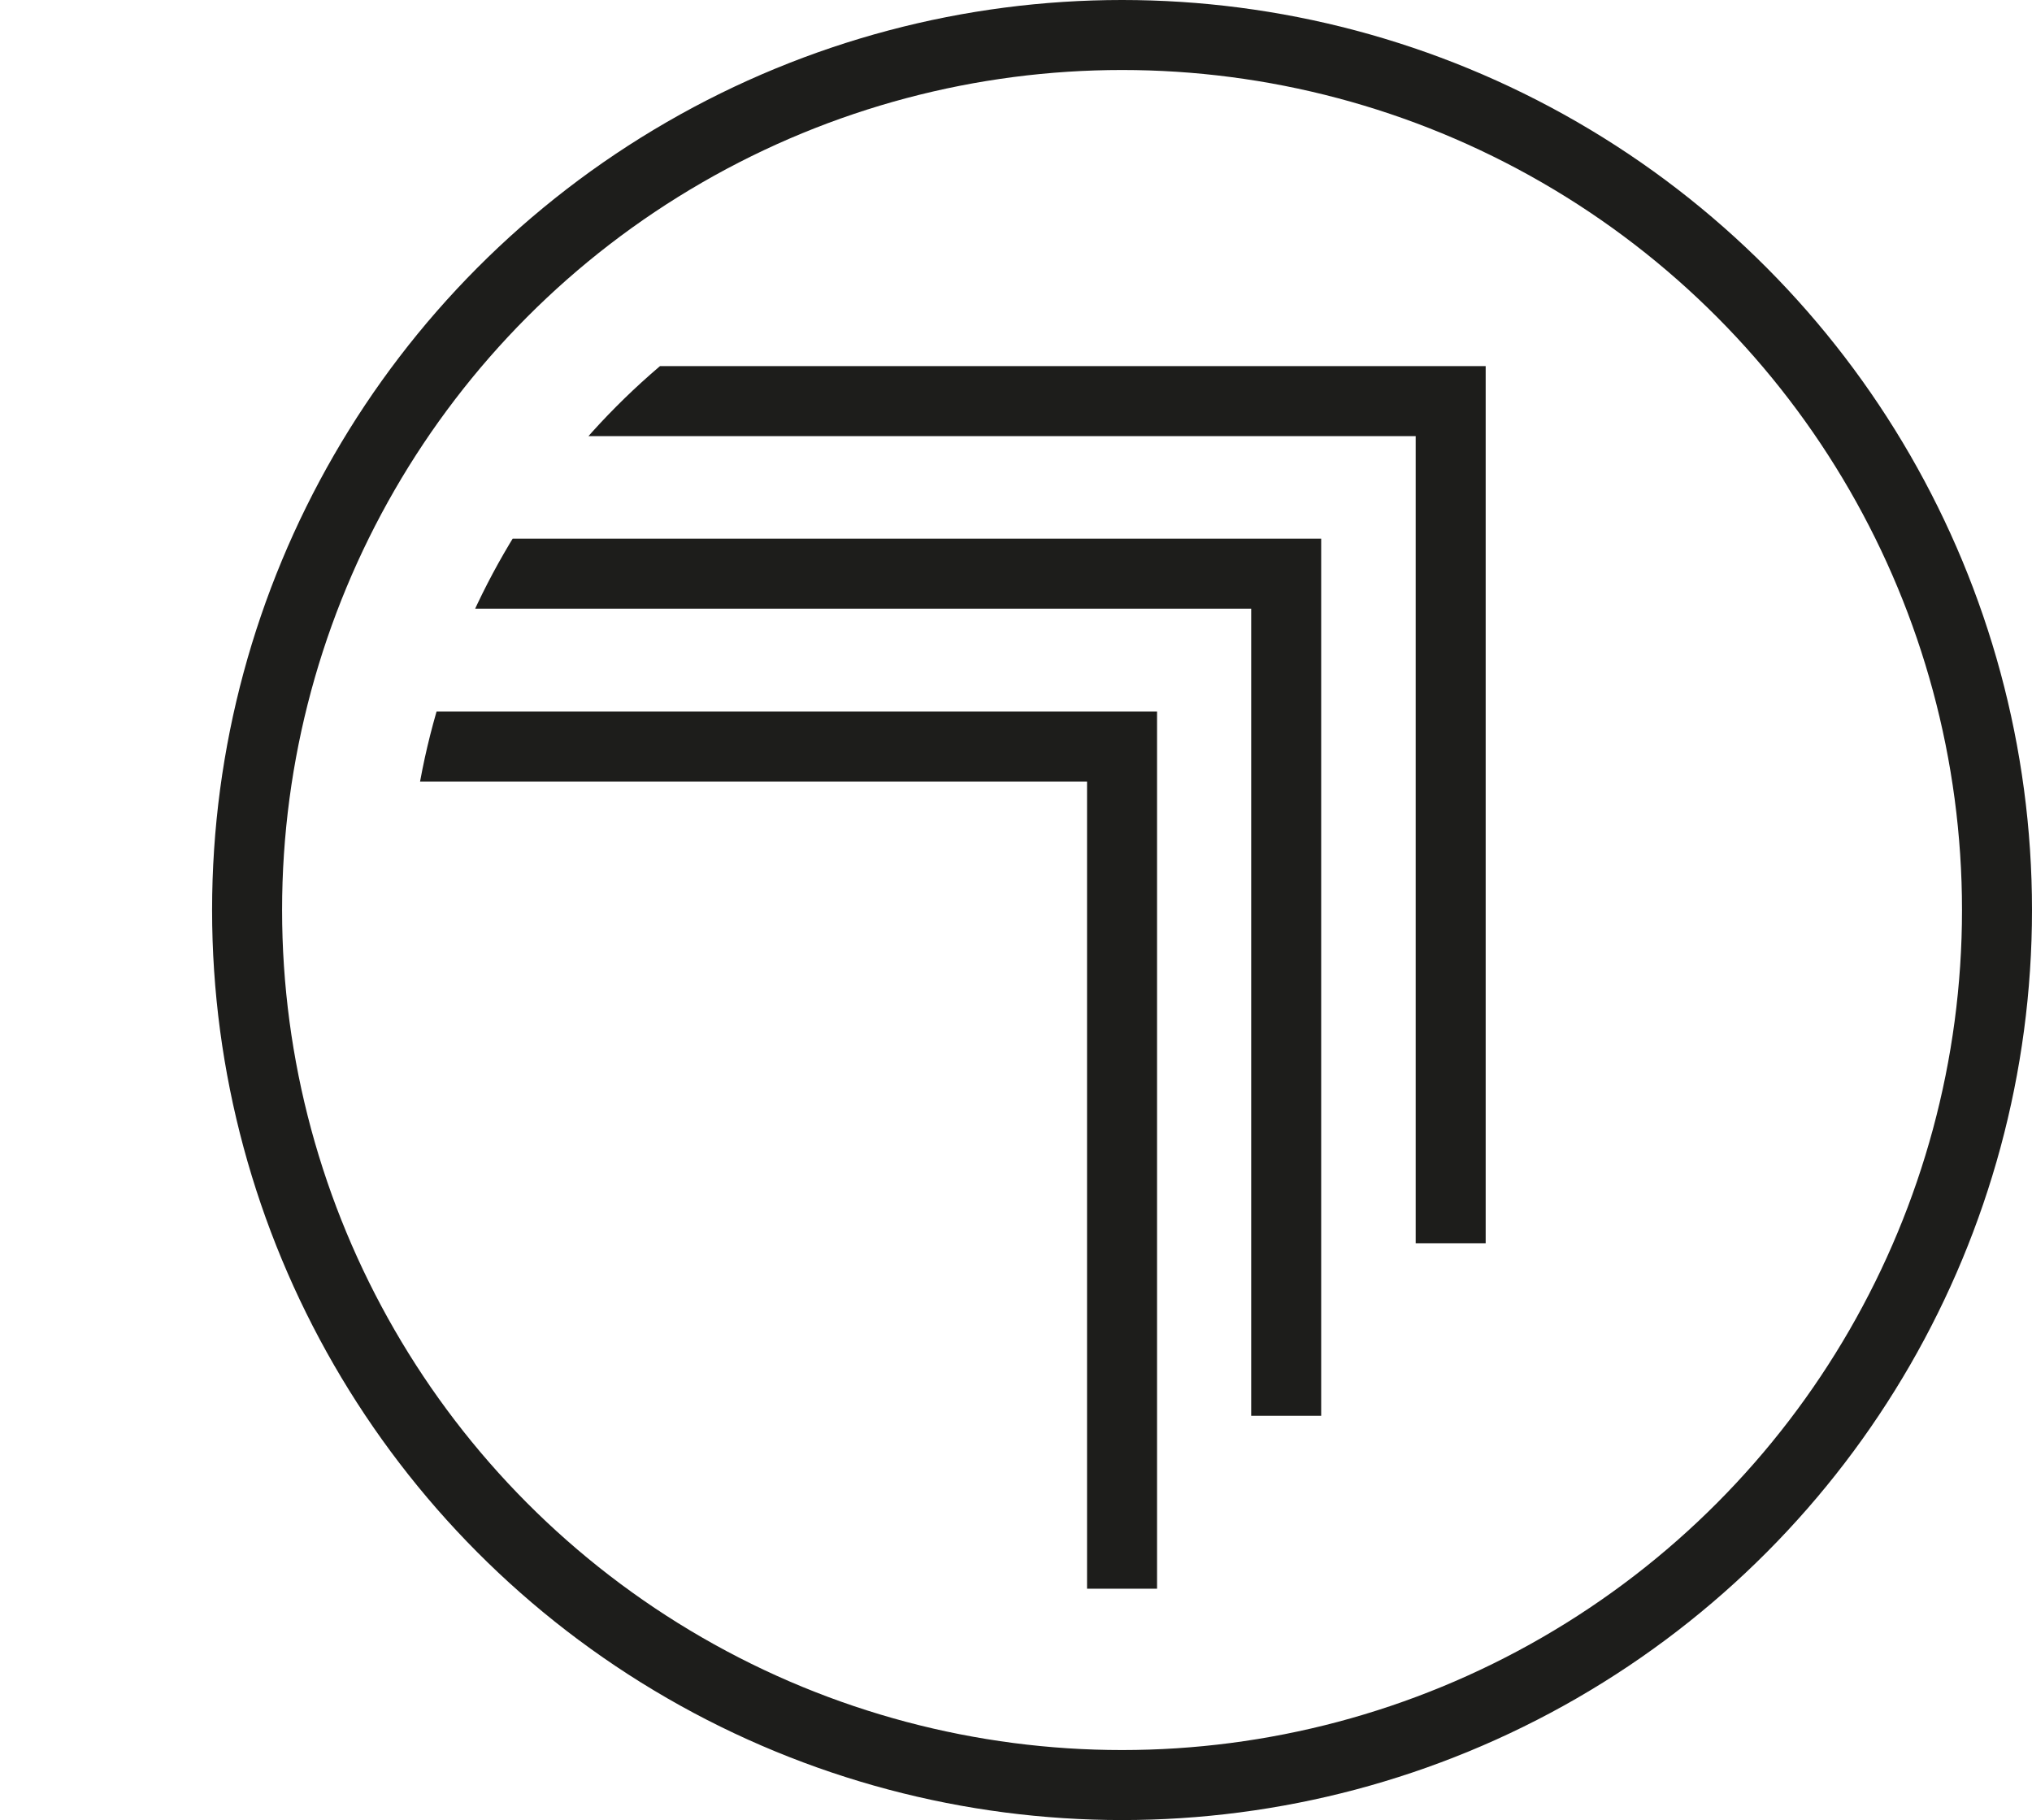 <svg xmlns="http://www.w3.org/2000/svg" xmlns:xlink="http://www.w3.org/1999/xlink" viewBox="0 0 58.06 52"><defs><style>.cls-1,.cls-2{fill:none;}.cls-2{stroke:#1d1d1b;stroke-miterlimit:10;stroke-width:2px;}.cls-3{clip-path:url(#clip-path);}</style><clipPath id="clip-path" transform="translate(6.06)"><circle class="cls-1" cx="26" cy="26" r="20.39"/></clipPath></defs><g id="Calque_2" data-name="Calque 2"><g id="Calque_1-2" data-name="Calque 1"><circle class="cls-2" cx="32.06" cy="26" r="25"/><g class="cls-3"><polyline class="cls-2" points="0 21.33 32.06 21.33 32.06 45.39"/><polyline class="cls-2" points="4.7 16.39 36.75 16.39 36.75 40.45"/><polyline class="cls-2" points="9.39 11.46 41.45 11.46 41.45 35.52"/></g></g></g></svg>